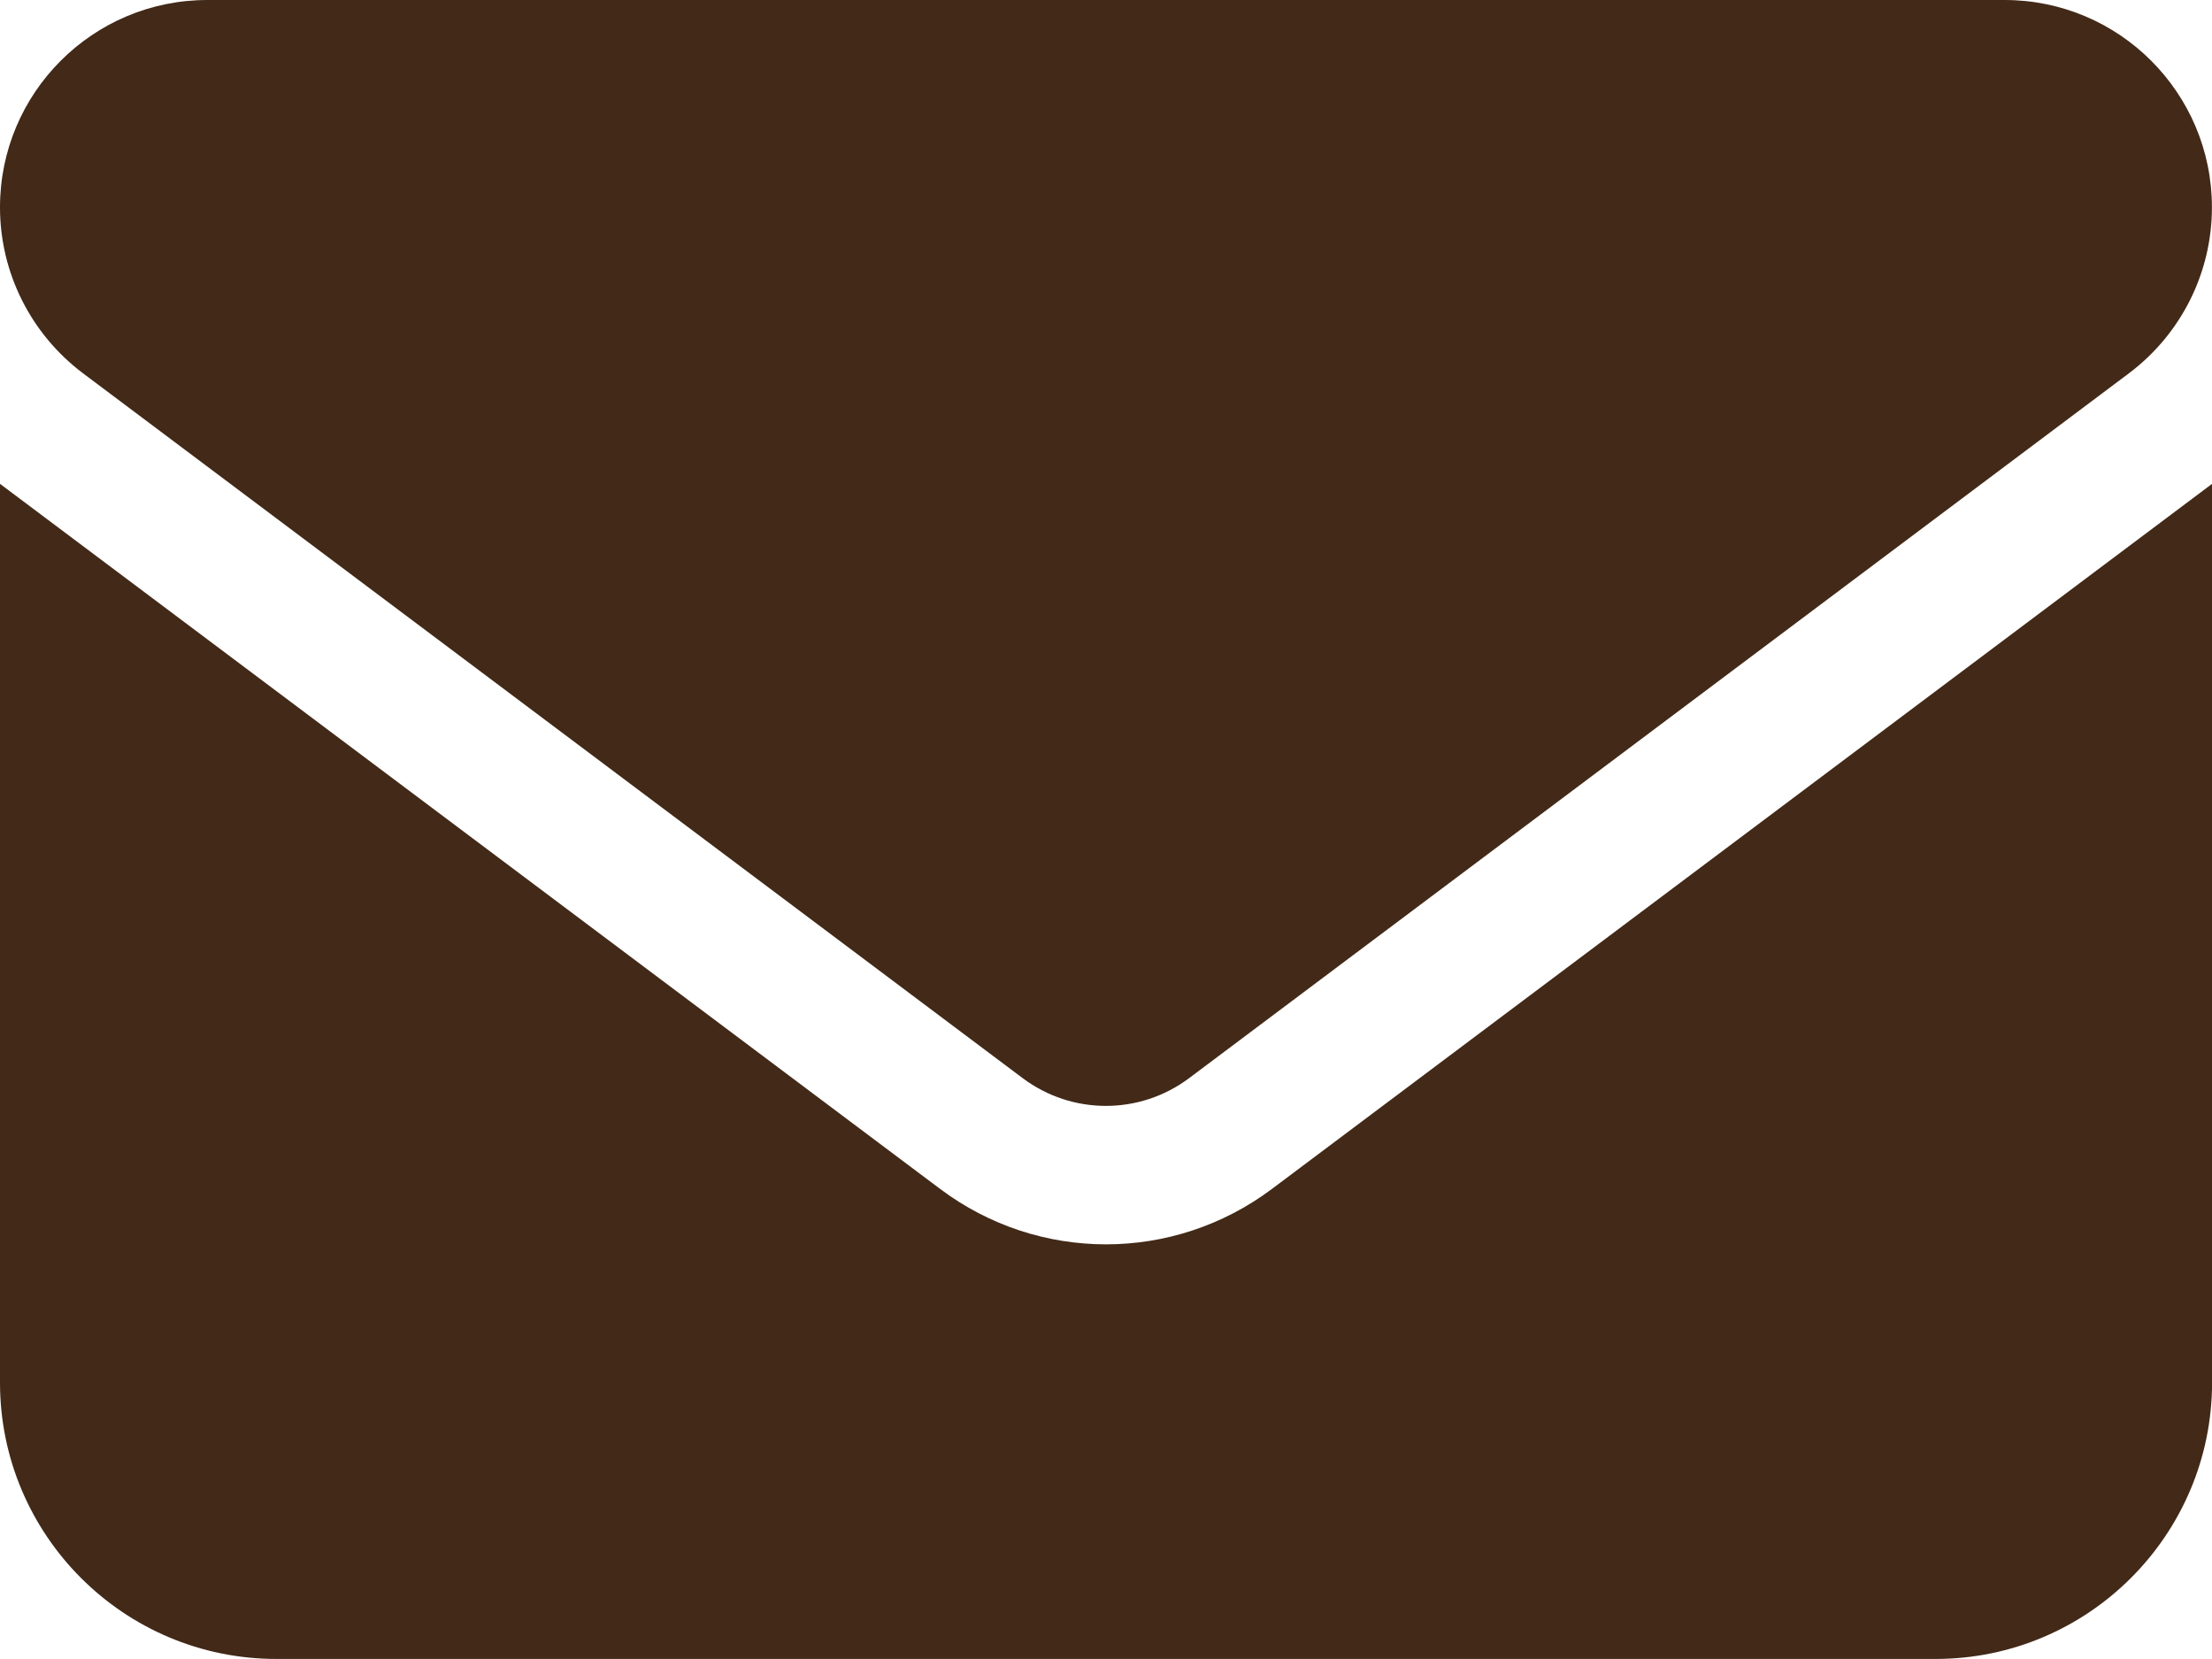 <?xml version="1.0" encoding="UTF-8"?> <!-- Generator: Adobe Illustrator 26.0.1, SVG Export Plug-In . SVG Version: 6.00 Build 0) --> <svg xmlns="http://www.w3.org/2000/svg" xmlns:xlink="http://www.w3.org/1999/xlink" id="Слой_1" x="0px" y="0px" viewBox="0 0 310.65 232.99" style="enable-background:new 0 0 310.65 232.99;" xml:space="preserve"> <style type="text/css"> .st0{fill:#422918;} </style> <g> <path class="st0" d="M281.52,0c16.08,0,29.12,13.04,29.12,29.12c0,9.16-4.31,17.78-11.65,23.3l-132.03,99.02 c-6.92,5.16-16.38,5.16-23.3,0L11.65,52.42C4.32,46.9,0,38.29,0,29.12C0,13.04,13.04,0,29.12,0H281.52z M132.03,166.97 c13.83,10.38,32.76,10.38,46.6,0l132.03-99.02v126.2c0,21.42-17.41,38.83-38.83,38.83H38.83C17.38,232.99,0,215.57,0,194.16V67.95 L132.03,166.97z"></path> </g> </svg> 